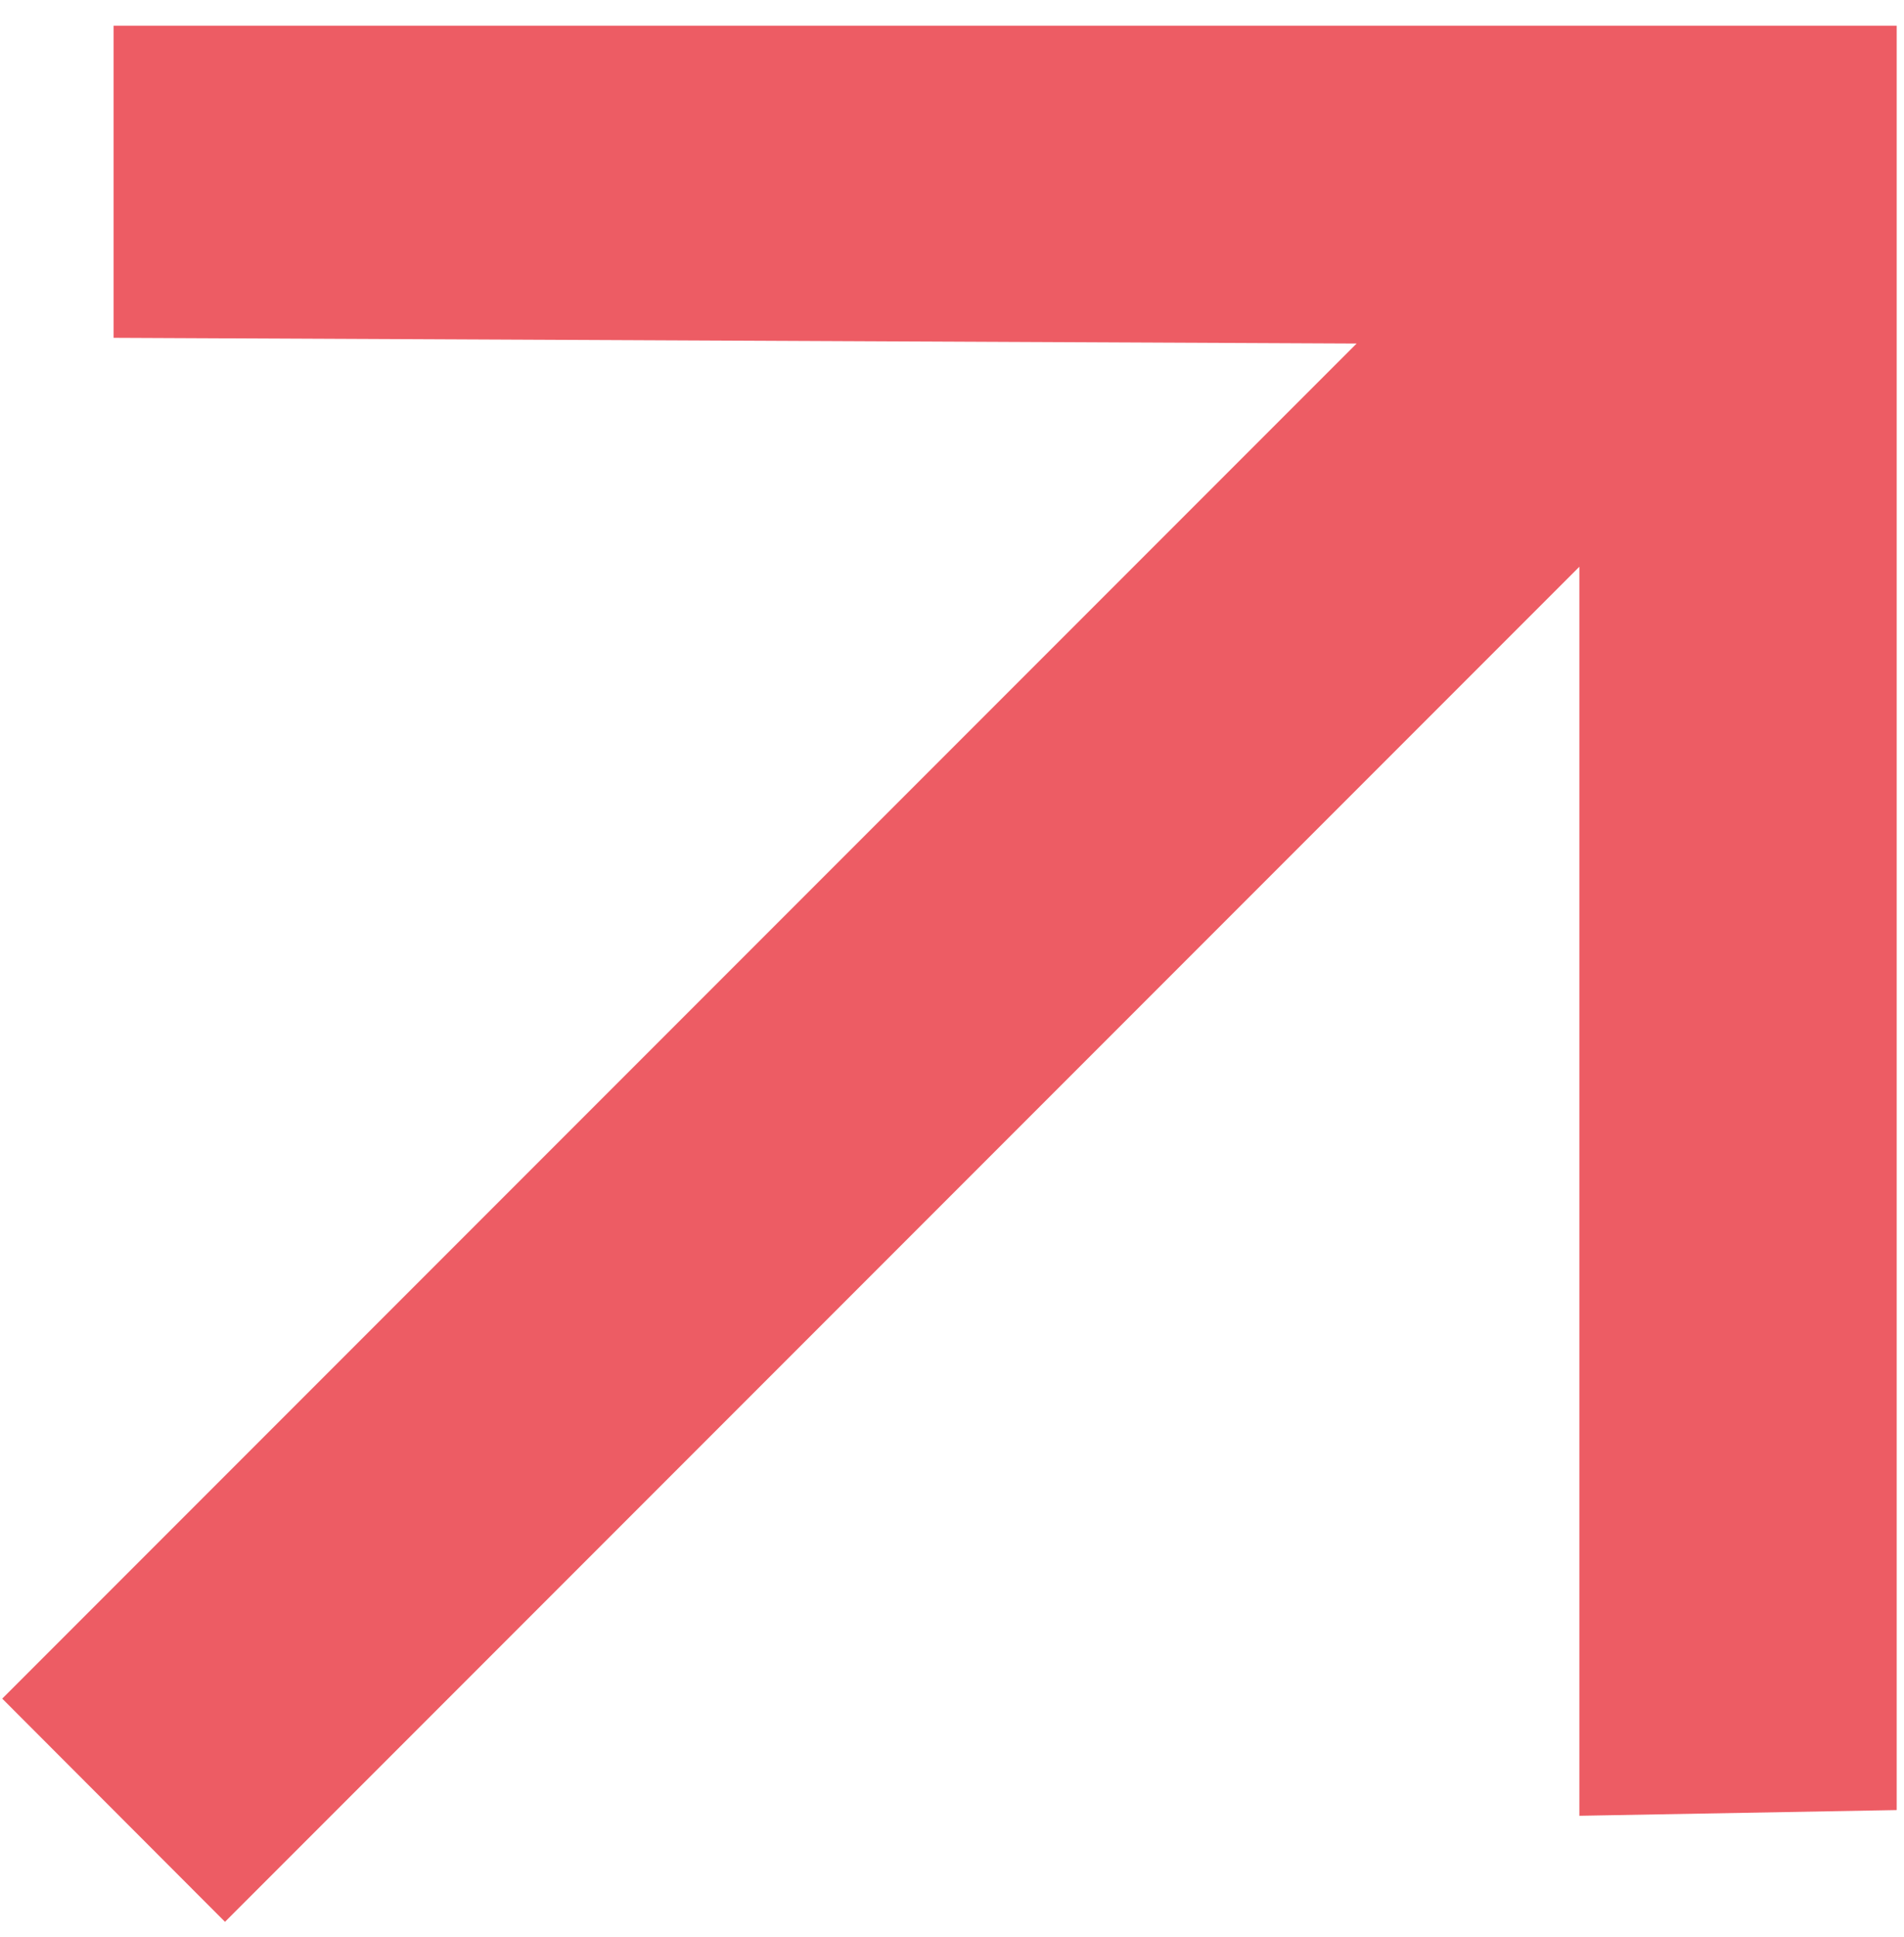 <?xml version="1.0" encoding="UTF-8"?> <svg xmlns="http://www.w3.org/2000/svg" width="60" height="61" viewBox="0 0 60 61" fill="none"> <g clip-path="url(#clip0_1101_2)"> <path d="M7.09 60.53L49.77 17.85V57.19L59.77 57.01V0.81H3.58V10.64L42.75 10.82L0.07 53.5L7.09 60.53Z" fill="#ED5C64"></path> </g> <defs> <clipPath id="clip0_1101_2"> <rect width="60" height="61" fill="white"></rect> </clipPath> </defs> </svg> 